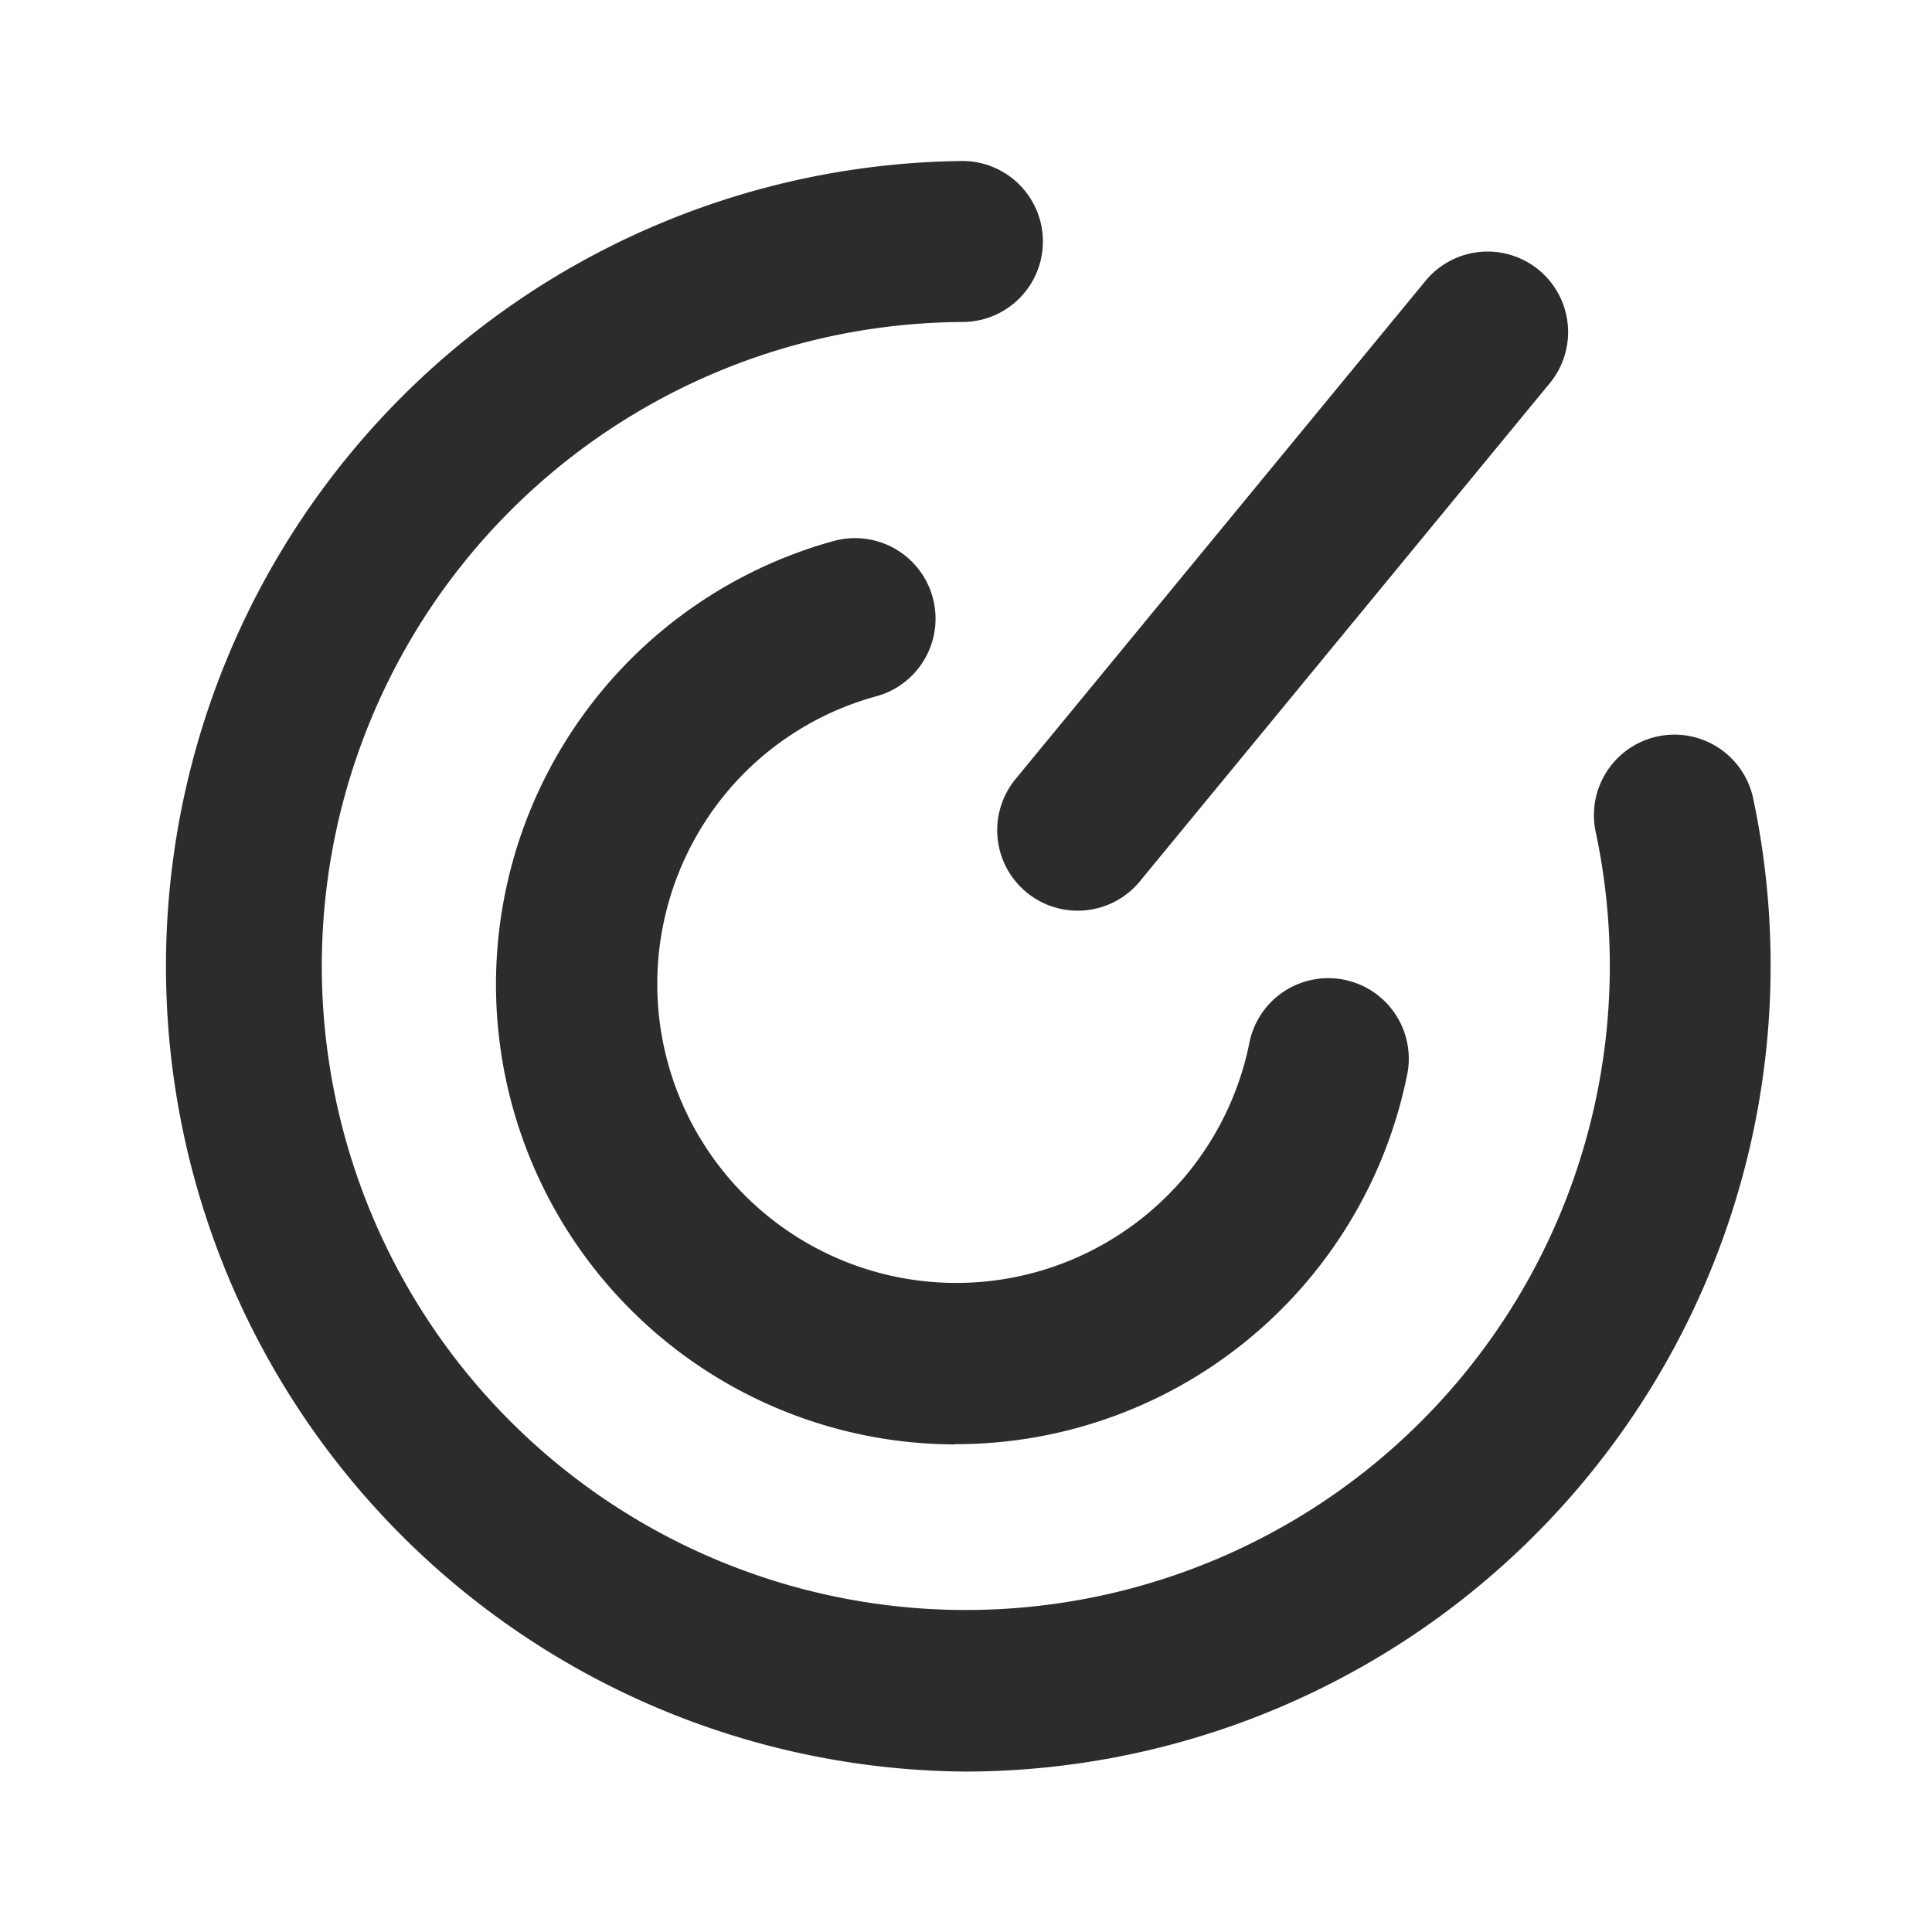 <?xml version="1.0" standalone="no"?><!DOCTYPE svg PUBLIC "-//W3C//DTD SVG 1.1//EN" "http://www.w3.org/Graphics/SVG/1.1/DTD/svg11.dtd"><svg class="icon" width="200px" height="200.00px" viewBox="0 0 1024 1024" version="1.1" xmlns="http://www.w3.org/2000/svg"><path fill="#2c2c2c" d="M511.36 938.965A426.837 426.837 0 0 1 509.909 85.333h0.256a42.667 42.667 0 0 1 0.213 85.333 341.333 341.333 0 1 0 335.445 270.592 42.667 42.667 0 1 1 83.456-17.792 427.349 427.349 0 0 1-418.133 515.499zM506.283 765.568a243.797 243.797 0 0 1-64.469-478.805 42.667 42.667 0 0 1 22.741 82.261 157.099 157.099 0 0 0-97.536 77.909 158.464 158.464 0 1 0 294.997 106.667 42.667 42.667 0 1 1 83.584 17.067 244.011 244.011 0 0 1-239.317 194.773zM571.179 482.688a42.667 42.667 0 0 1-32.896-69.803L755.157 149.333a42.667 42.667 0 1 1 65.877 54.229l-216.875 263.552a42.667 42.667 0 0 1-32.981 15.573z" /></svg>